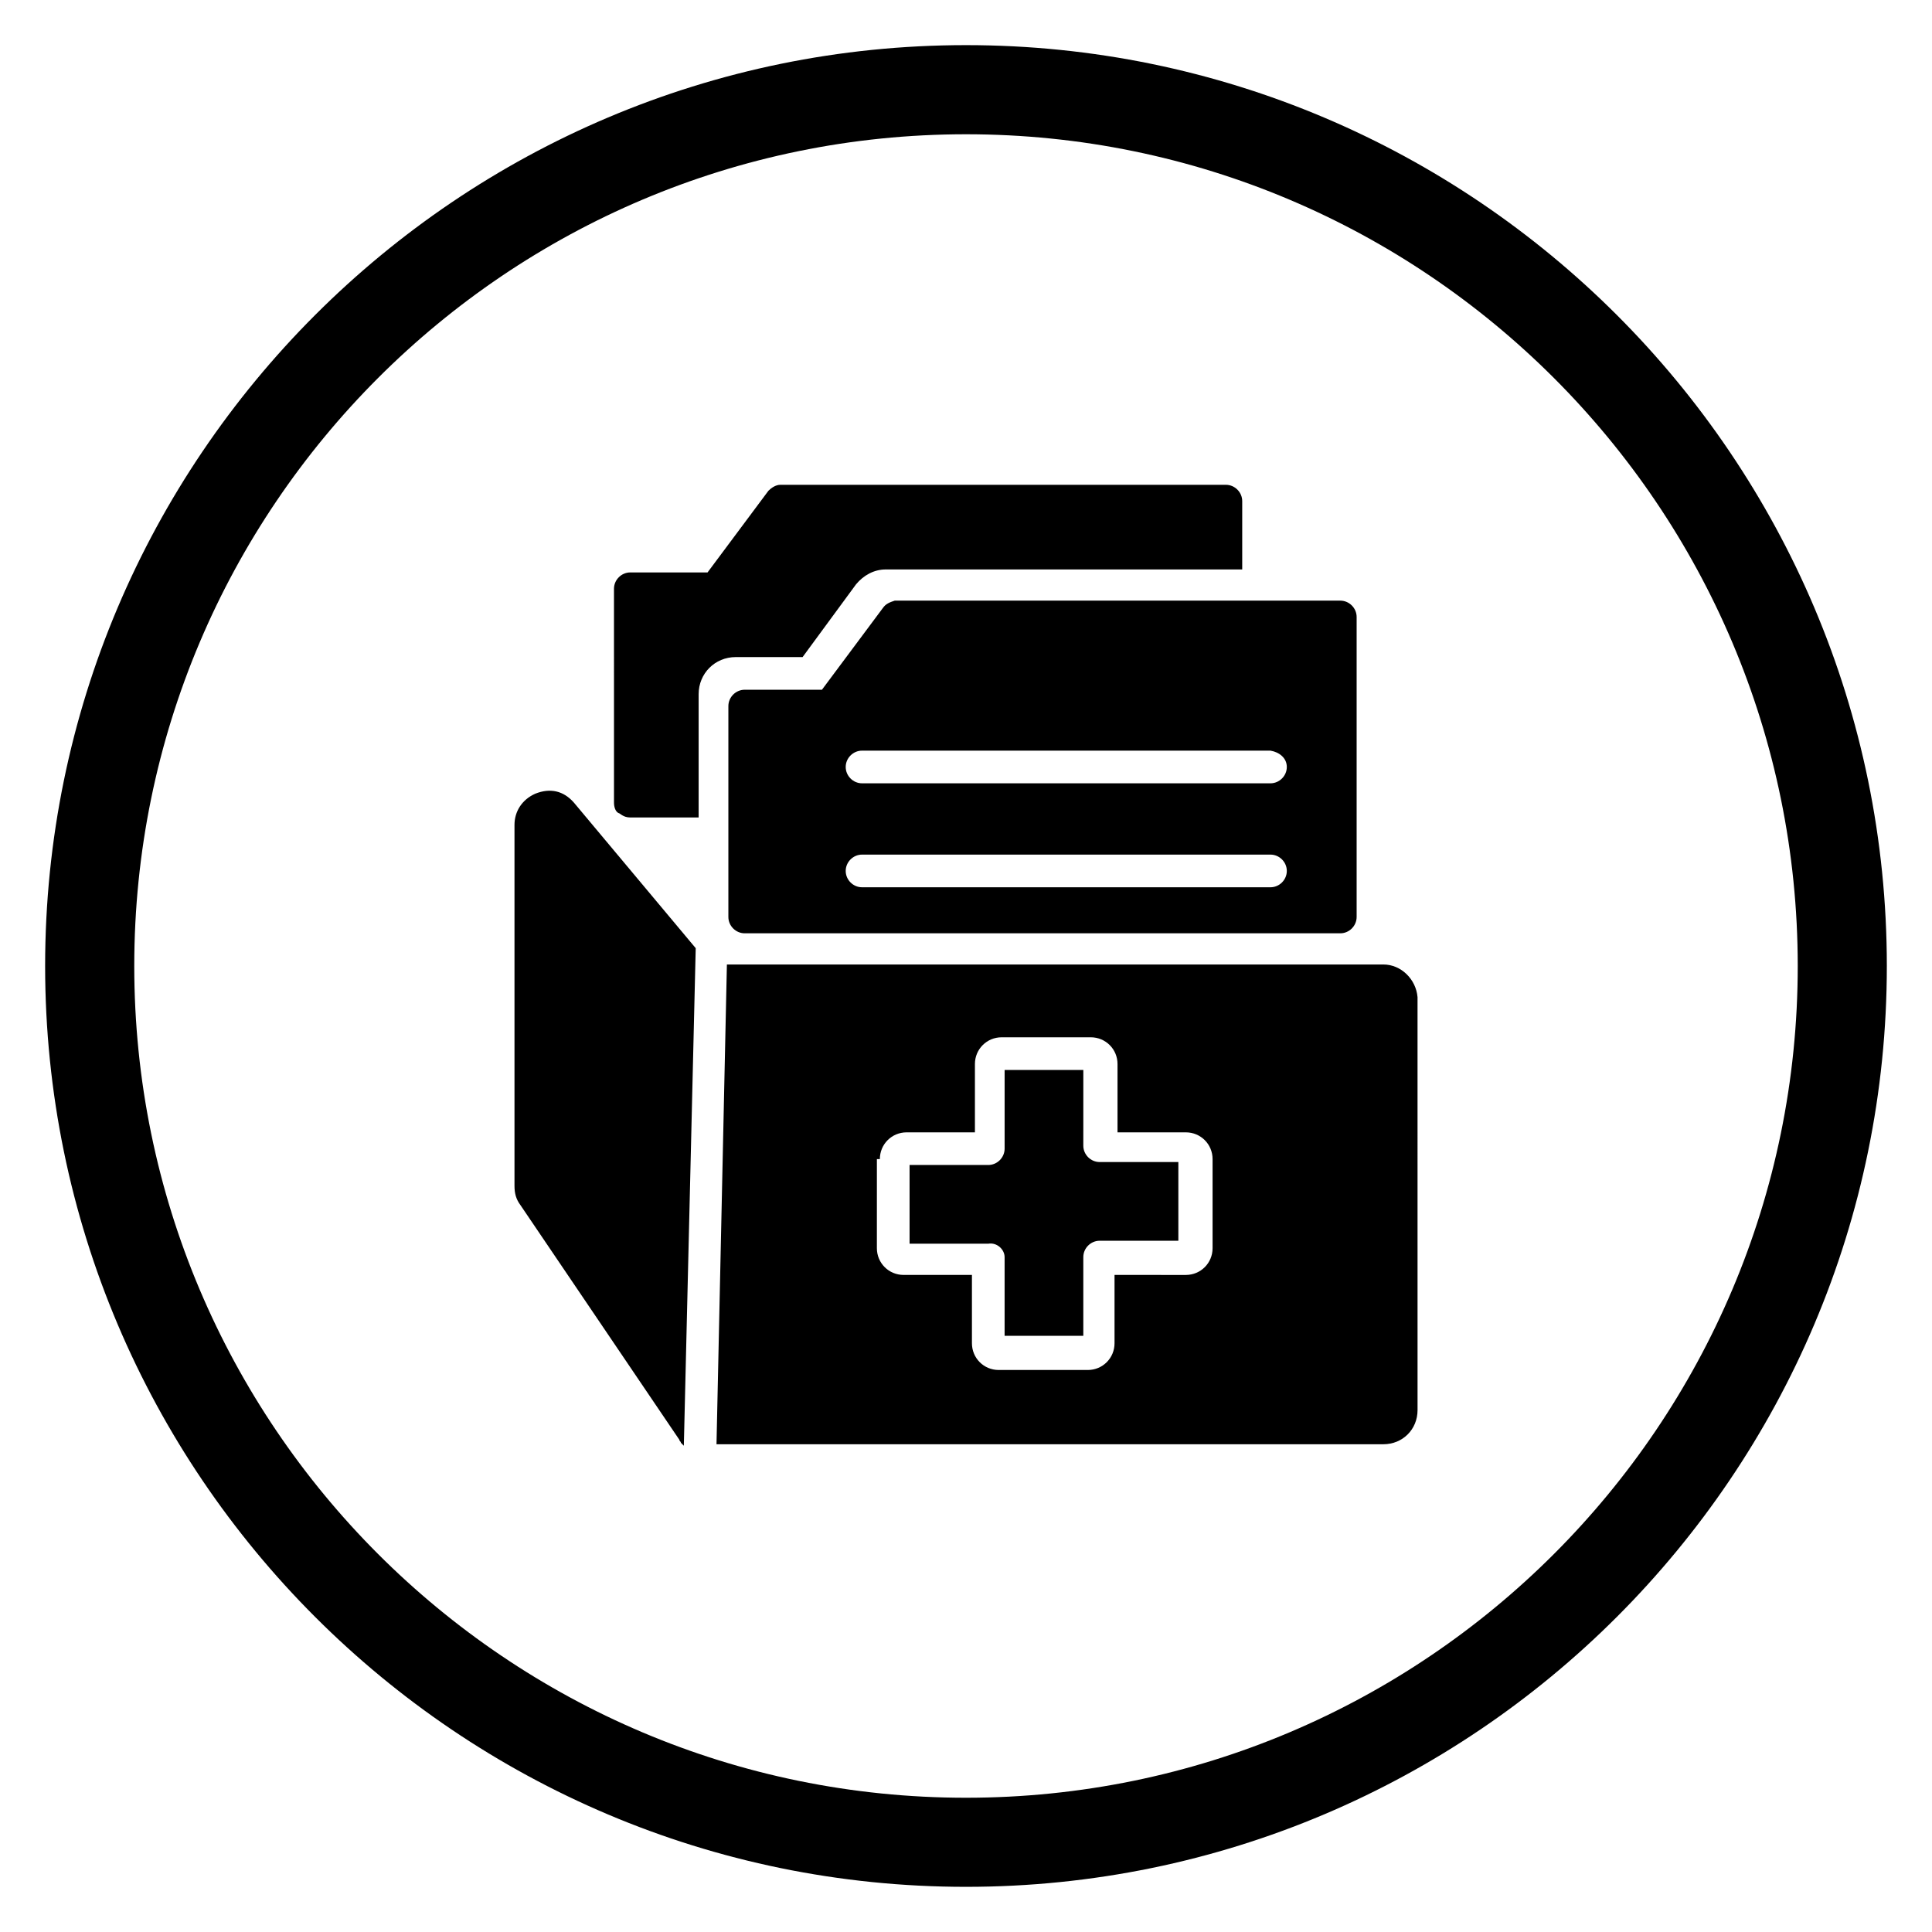 <?xml version="1.0" encoding="UTF-8"?>
<!-- Uploaded to: ICON Repo, www.svgrepo.com, Generator: ICON Repo Mixer Tools -->
<svg fill="#000000" width="800px" height="800px" version="1.1" viewBox="144 144 512 512" xmlns="http://www.w3.org/2000/svg">
 <g>
  <path d="m324.04 525.56c0 0.395 0.395 0.395 0.395 0.789l0.789 0.789 3.148-131.86-32.281-38.578c-2.754-3.148-6.297-3.938-10.234-2.363-3.543 1.574-5.512 4.723-5.512 8.266v95.645c0 1.969 0.395 3.543 1.574 5.117z"/>
  <path d="m410.23 477.14v20.859h20.859v-20.859c0-2.363 1.969-4.328 4.328-4.328h20.859v-20.859h-20.859c-2.363 0-4.328-1.969-4.328-4.328l0.004-20.078h-20.859v20.859c0 2.363-1.969 4.328-4.328 4.328h-20.859v20.859h20.859c2.359-0.391 4.324 1.578 4.324 3.547z"/>
  <path d="m333.88 526.74h176.73c5.117 0 9.055-3.938 9.055-9.055l-0.004-109.03v-0.395c-0.395-4.723-4.328-8.66-9.055-8.66l-173.97 0.004zm43.293-75.57c0-3.938 3.148-7.086 7.086-7.086h18.105v-18.105c0-3.938 3.148-7.086 7.086-7.086h23.617c3.938 0 7.086 3.148 7.086 7.086v18.105h18.105c3.938 0 7.086 3.148 7.086 7.086v23.617c0 3.938-3.148 7.086-7.086 7.086l-18.895-0.004v18.105c0 3.938-3.148 7.086-7.086 7.086h-23.617c-3.938 0-7.086-3.148-7.086-7.086v-18.105h-18.105c-3.938 0-7.086-3.148-7.086-7.086l0.004-23.613z"/>
  <path d="m377.96 305.14-16.137 21.648h-20.469c-2.363 0-4.328 1.969-4.328 4.328v55.891c0 2.363 1.969 4.328 4.328 4.328h157.84c2.363 0 4.328-1.969 4.328-4.328v-79.504c0-2.363-1.969-4.328-4.328-4.328h-118.08c-1.18 0.391-2.363 0.785-3.148 1.965zm102.73 73.996h-108.24c-2.363 0-4.328-1.969-4.328-4.328 0-2.363 1.969-4.328 4.328-4.328h108.24c2.363 0 4.328 1.969 4.328 4.328s-1.969 4.328-4.328 4.328zm4.328-31.879c0 2.363-1.969 4.328-4.328 4.328h-108.24c-2.363 0-4.328-1.969-4.328-4.328 0-2.363 1.969-4.328 4.328-4.328h108.24c2.359 0.391 4.328 1.965 4.328 4.328z"/>
  <path d="m311.04 360.64h18.105v-32.668c0-5.512 4.328-9.84 9.84-9.84h17.711l14.168-19.285c1.969-2.363 4.723-3.938 7.871-3.938h94.465v-18.105c0-2.363-1.969-4.328-4.328-4.328h-118.08c-1.18 0-2.363 0.789-3.148 1.574l-16.137 21.648h-20.469c-2.363 0-4.328 1.969-4.328 4.328l0.004 56.68c0 1.18 0.395 2.363 1.18 2.754 0.395 0 1.184 1.18 3.148 1.18z"/>
  <path d="m400 644.03c-134.61 0-244.04-109.42-244.04-244.03 0-134.61 109.42-244.04 244.04-244.04s244.03 109.42 244.03 244.03c0 134.61-109.42 244.04-244.03 244.04zm0-464.45c-121.62 0-220.42 98.793-220.42 220.42 0 121.62 98.793 220.42 220.42 220.42 121.62 0 220.42-98.793 220.42-220.42-0.004-121.62-98.797-220.42-220.42-220.42z"/>
 </g>
</svg>